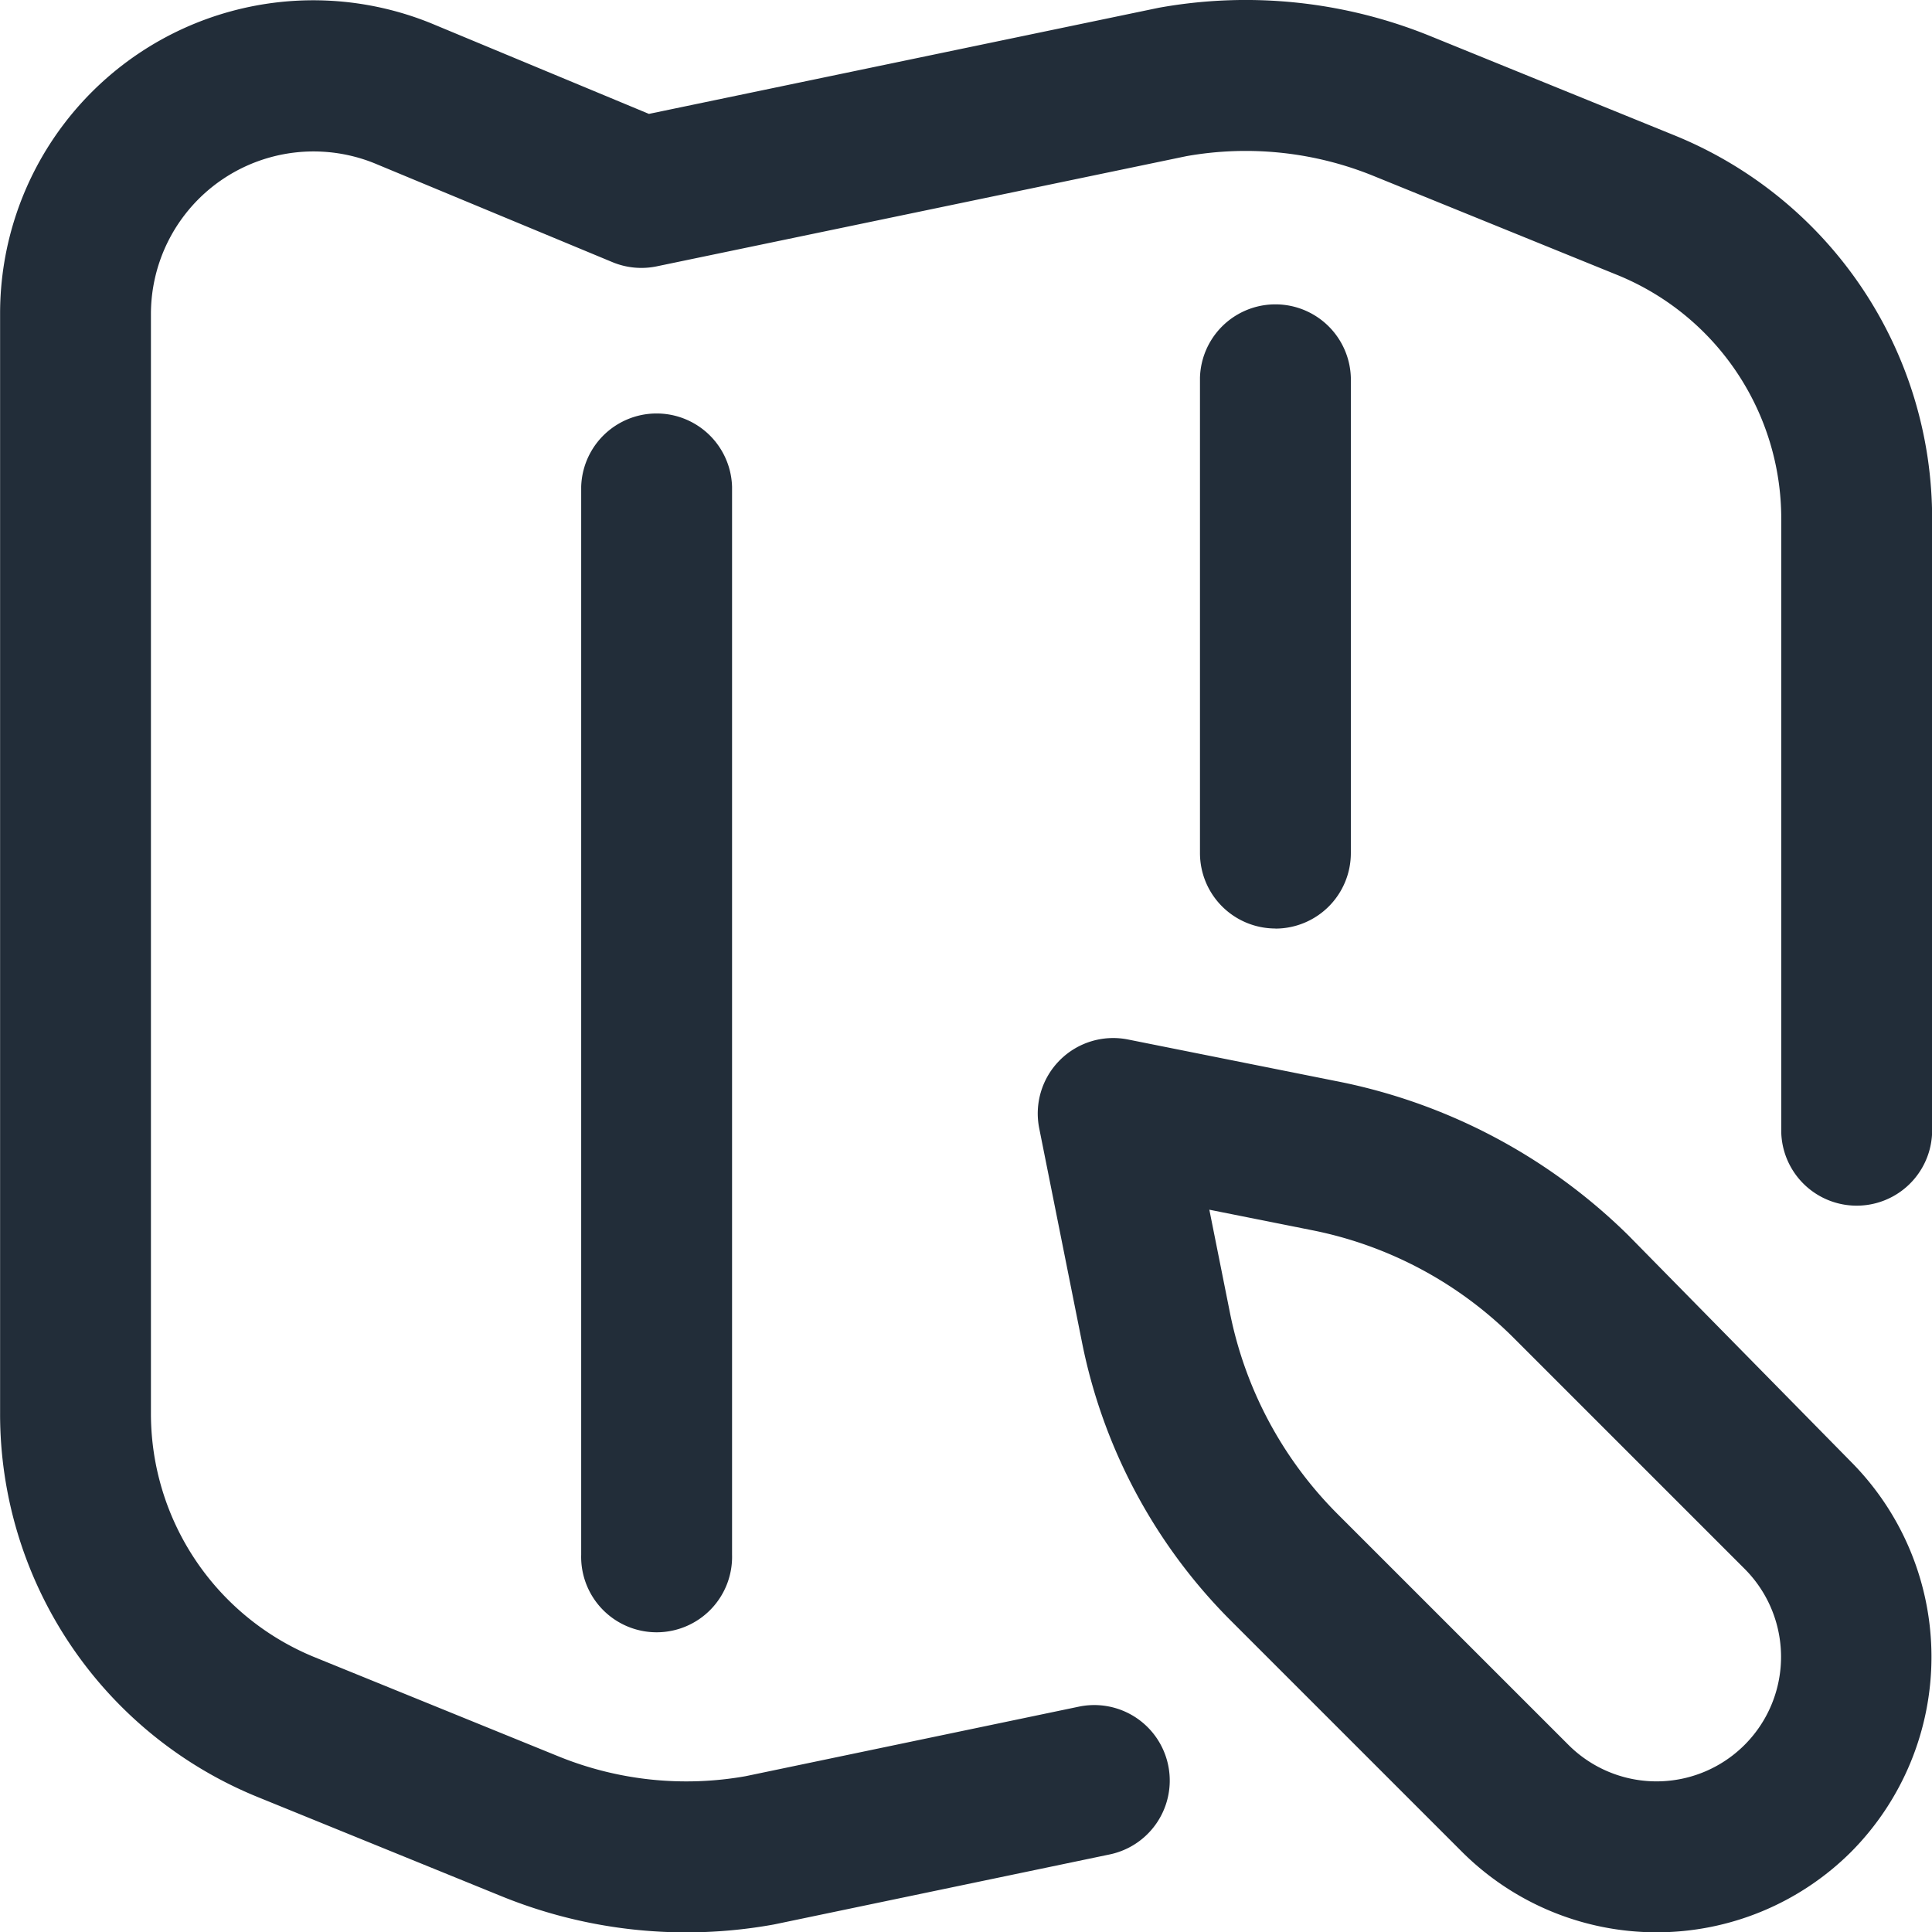 <svg xmlns="http://www.w3.org/2000/svg" width="62.748" height="62.76" viewBox="0 0 62.748 62.76">
  <path id="_010-map" data-name="010-map" d="M22.335,62.761a15.91,15.91,0,0,1-6-1.174L8.451,58.379a13.428,13.428,0,0,1-8.4-12.488V10.181a10.172,10.172,0,0,1,14-9.423l.017.007L21.124,3.7,37.679.254a15.908,15.908,0,0,1,8.828.921l7.887,3.207A13.428,13.428,0,0,1,62.8,16.87V36.778a2.451,2.451,0,0,1-4.9,0V16.87a8.545,8.545,0,0,0-5.347-7.947L44.66,5.716a11.014,11.014,0,0,0-6.081-.643l-17.2,3.578a2.45,2.45,0,0,1-1.44-.136L12.2,5.3A5.282,5.282,0,0,0,4.95,10.181v35.71A8.545,8.545,0,0,0,10.3,53.838l7.887,3.207a11.017,11.017,0,0,0,6.08.643L35.088,55.43a2.451,2.451,0,0,1,1,4.8L25.231,62.495l-.066.013a15.979,15.979,0,0,1-2.83.253ZM60.176,60.14a8.989,8.989,0,0,0,0-12.652l-7.244-7.367a18.605,18.605,0,0,0-9.305-4.971l-6.944-1.388A2.451,2.451,0,0,0,33.8,36.646l1.388,6.944a17.67,17.67,0,0,0,4.848,9.06l7.489,7.489a8.947,8.947,0,0,0,12.652,0ZM42.666,39.957a12.784,12.784,0,0,1,6.554,3.507l7.489,7.489a4.044,4.044,0,0,1-5.72,5.719L43.5,49.184a12.782,12.782,0,0,1-3.507-6.554l-.668-3.34Zm-1.194-9.8a2.451,2.451,0,0,1-2.451-2.451V12.267a2.451,2.451,0,0,1,4.9,0V27.709A2.451,2.451,0,0,1,41.472,30.16ZM23.824,50.494V15.811a2.451,2.451,0,0,0-4.9,0V50.494a2.451,2.451,0,1,0,4.9,0Z" transform="translate(-0.048 -0.001)" fill="#222d39"/>
</svg>
